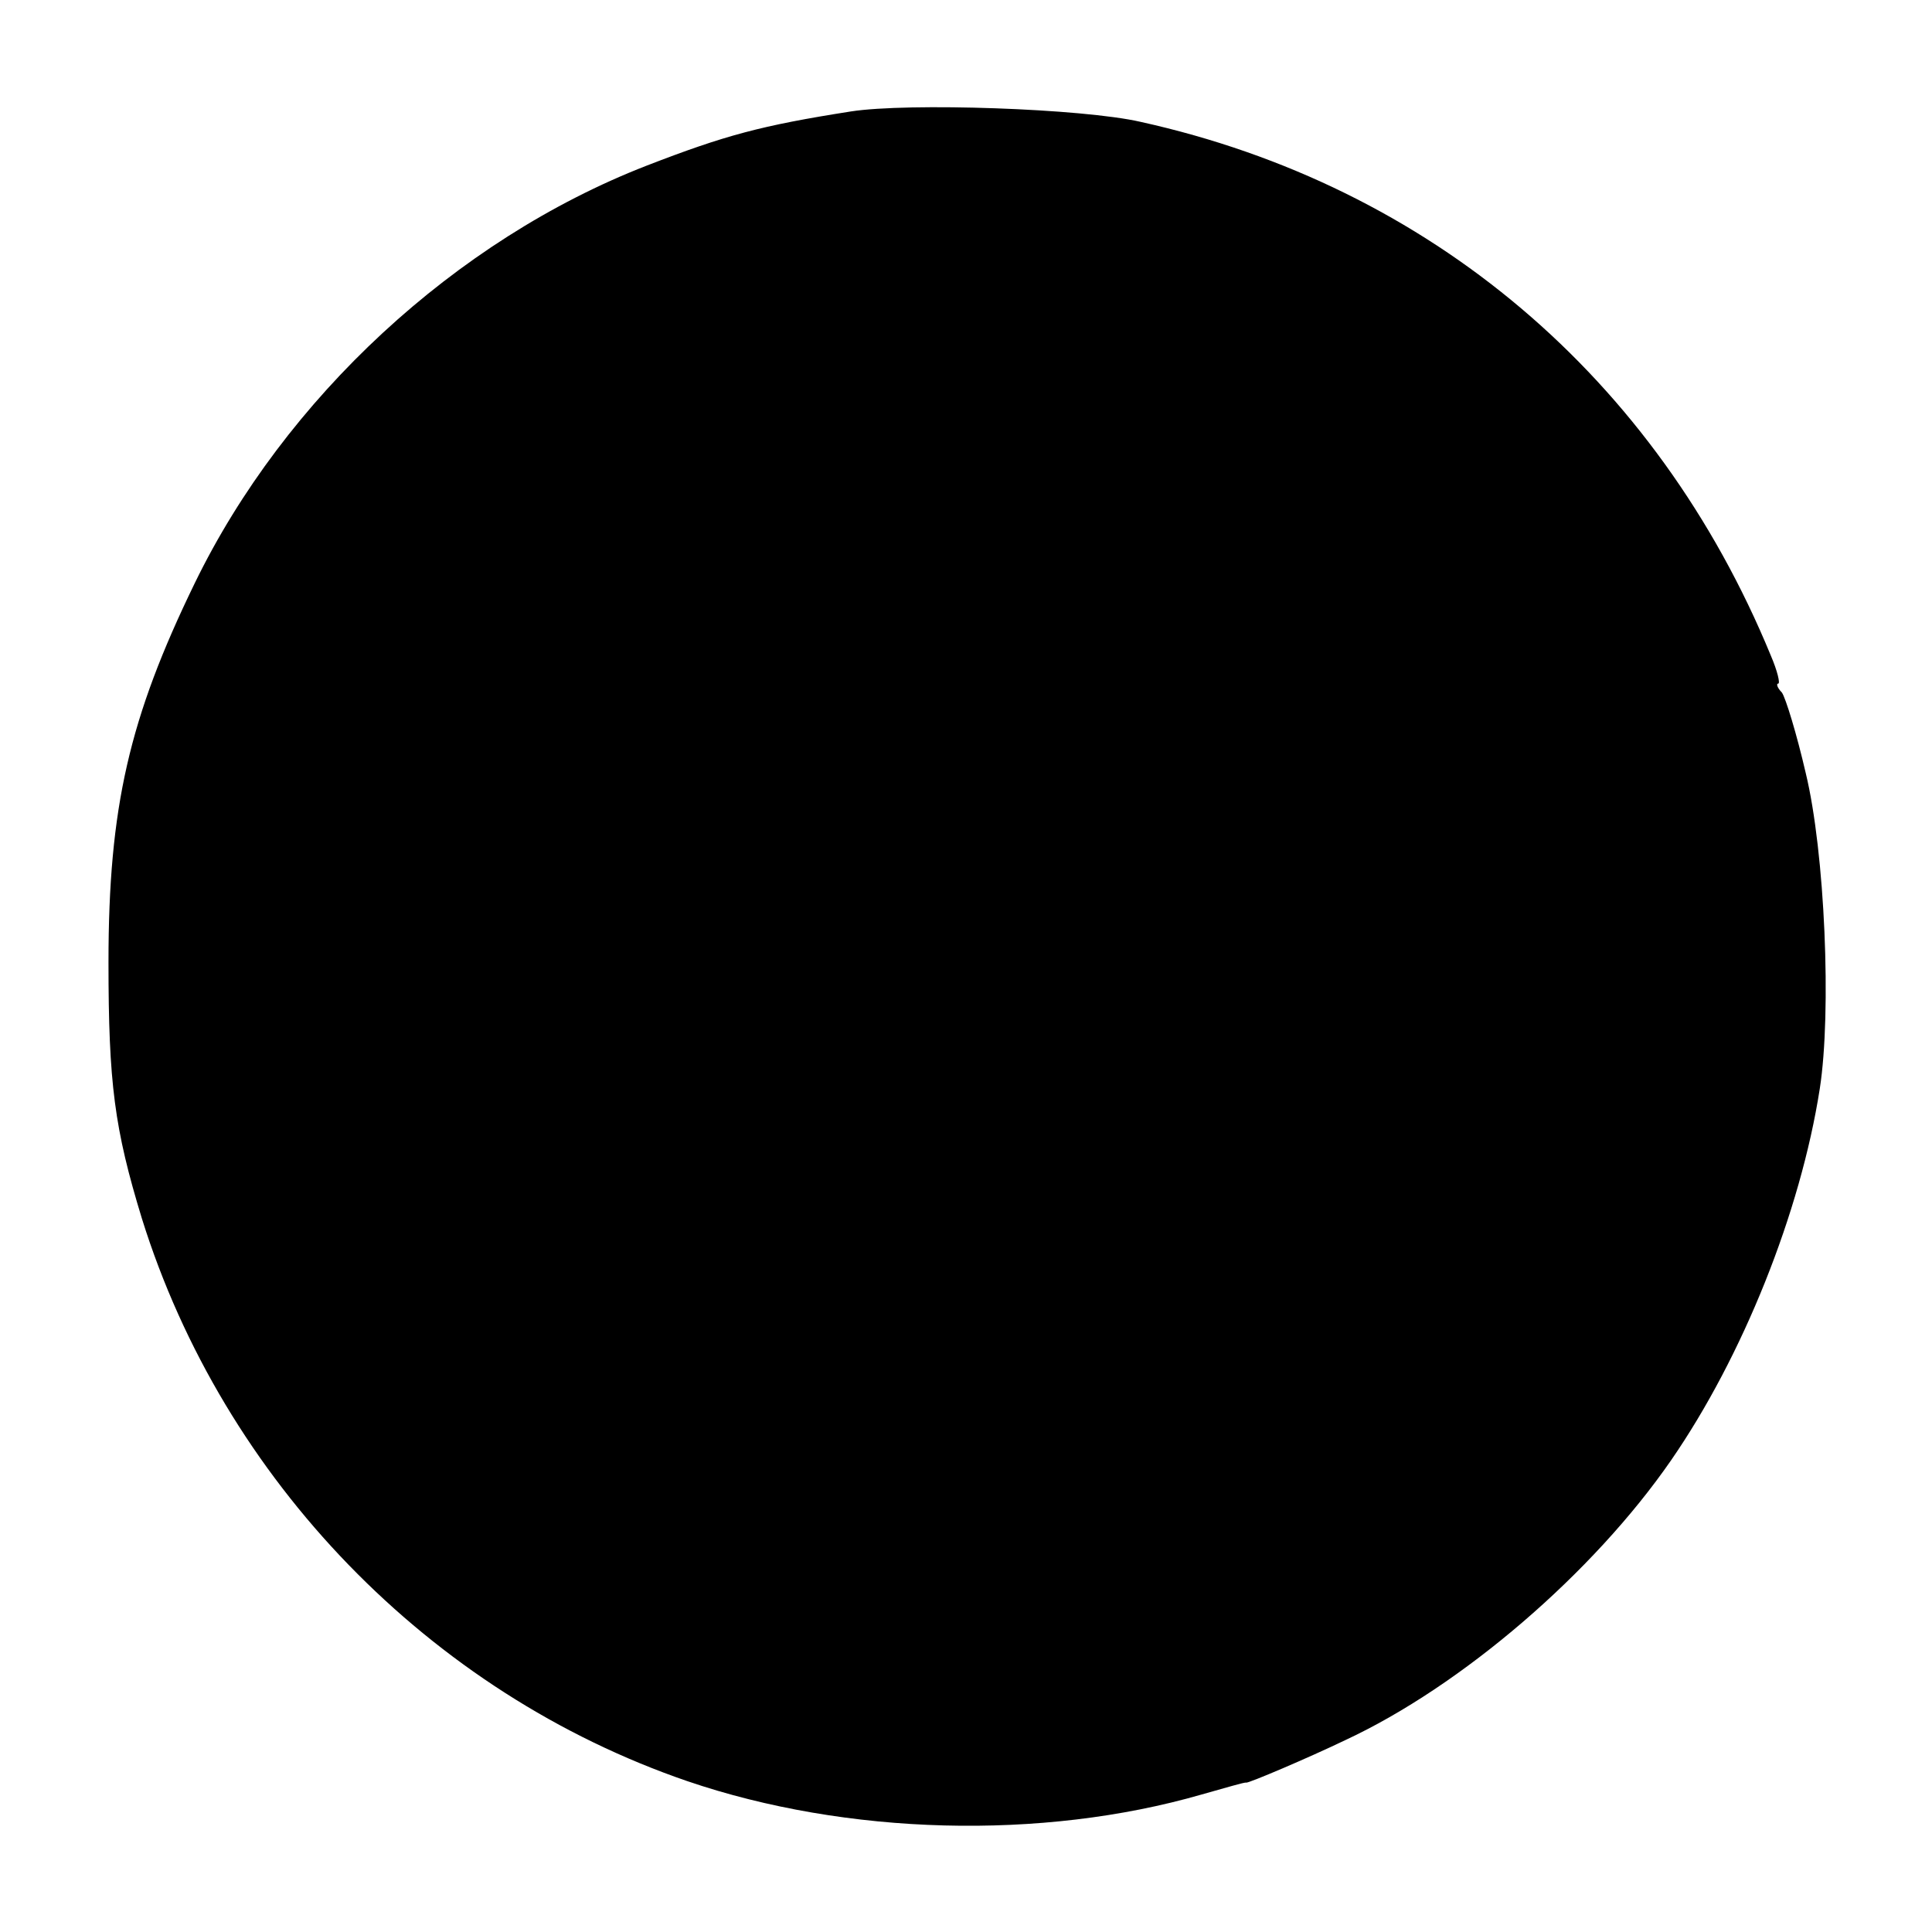 <?xml version="1.0" standalone="no"?>
<!DOCTYPE svg PUBLIC "-//W3C//DTD SVG 20010904//EN"
 "http://www.w3.org/TR/2001/REC-SVG-20010904/DTD/svg10.dtd">
<svg version="1.0" xmlns="http://www.w3.org/2000/svg"
 width="260pt" height="260pt" viewBox="0 0 260 260"
 preserveAspectRatio="xMidYMid meet">
<g transform="translate(0,260) scale(0.1,-0.1)"
fill="#000000" stroke="none">
<path d="M1145 2450 c-121 -19 -169 -32 -275 -73 -257 -100 -487 -313 -608
-562 -88 -181 -116 -301 -116 -510 0 -163 8 -224 45 -345 110 -352 387 -638
734 -757 214 -73 477 -80 692 -18 32 9 59 17 60 16 3 -1 83 33 133 57 157 73
334 225 439 377 96 139 174 333 200 500 16 103 7 318 -19 425 -12 52 -27 101
-32 108 -6 6 -8 12 -5 12 3 0 -1 17 -10 38 -154 374 -459 632 -848 718 -78 18
-313 26 -390 14z"/>
</g>
</svg>
